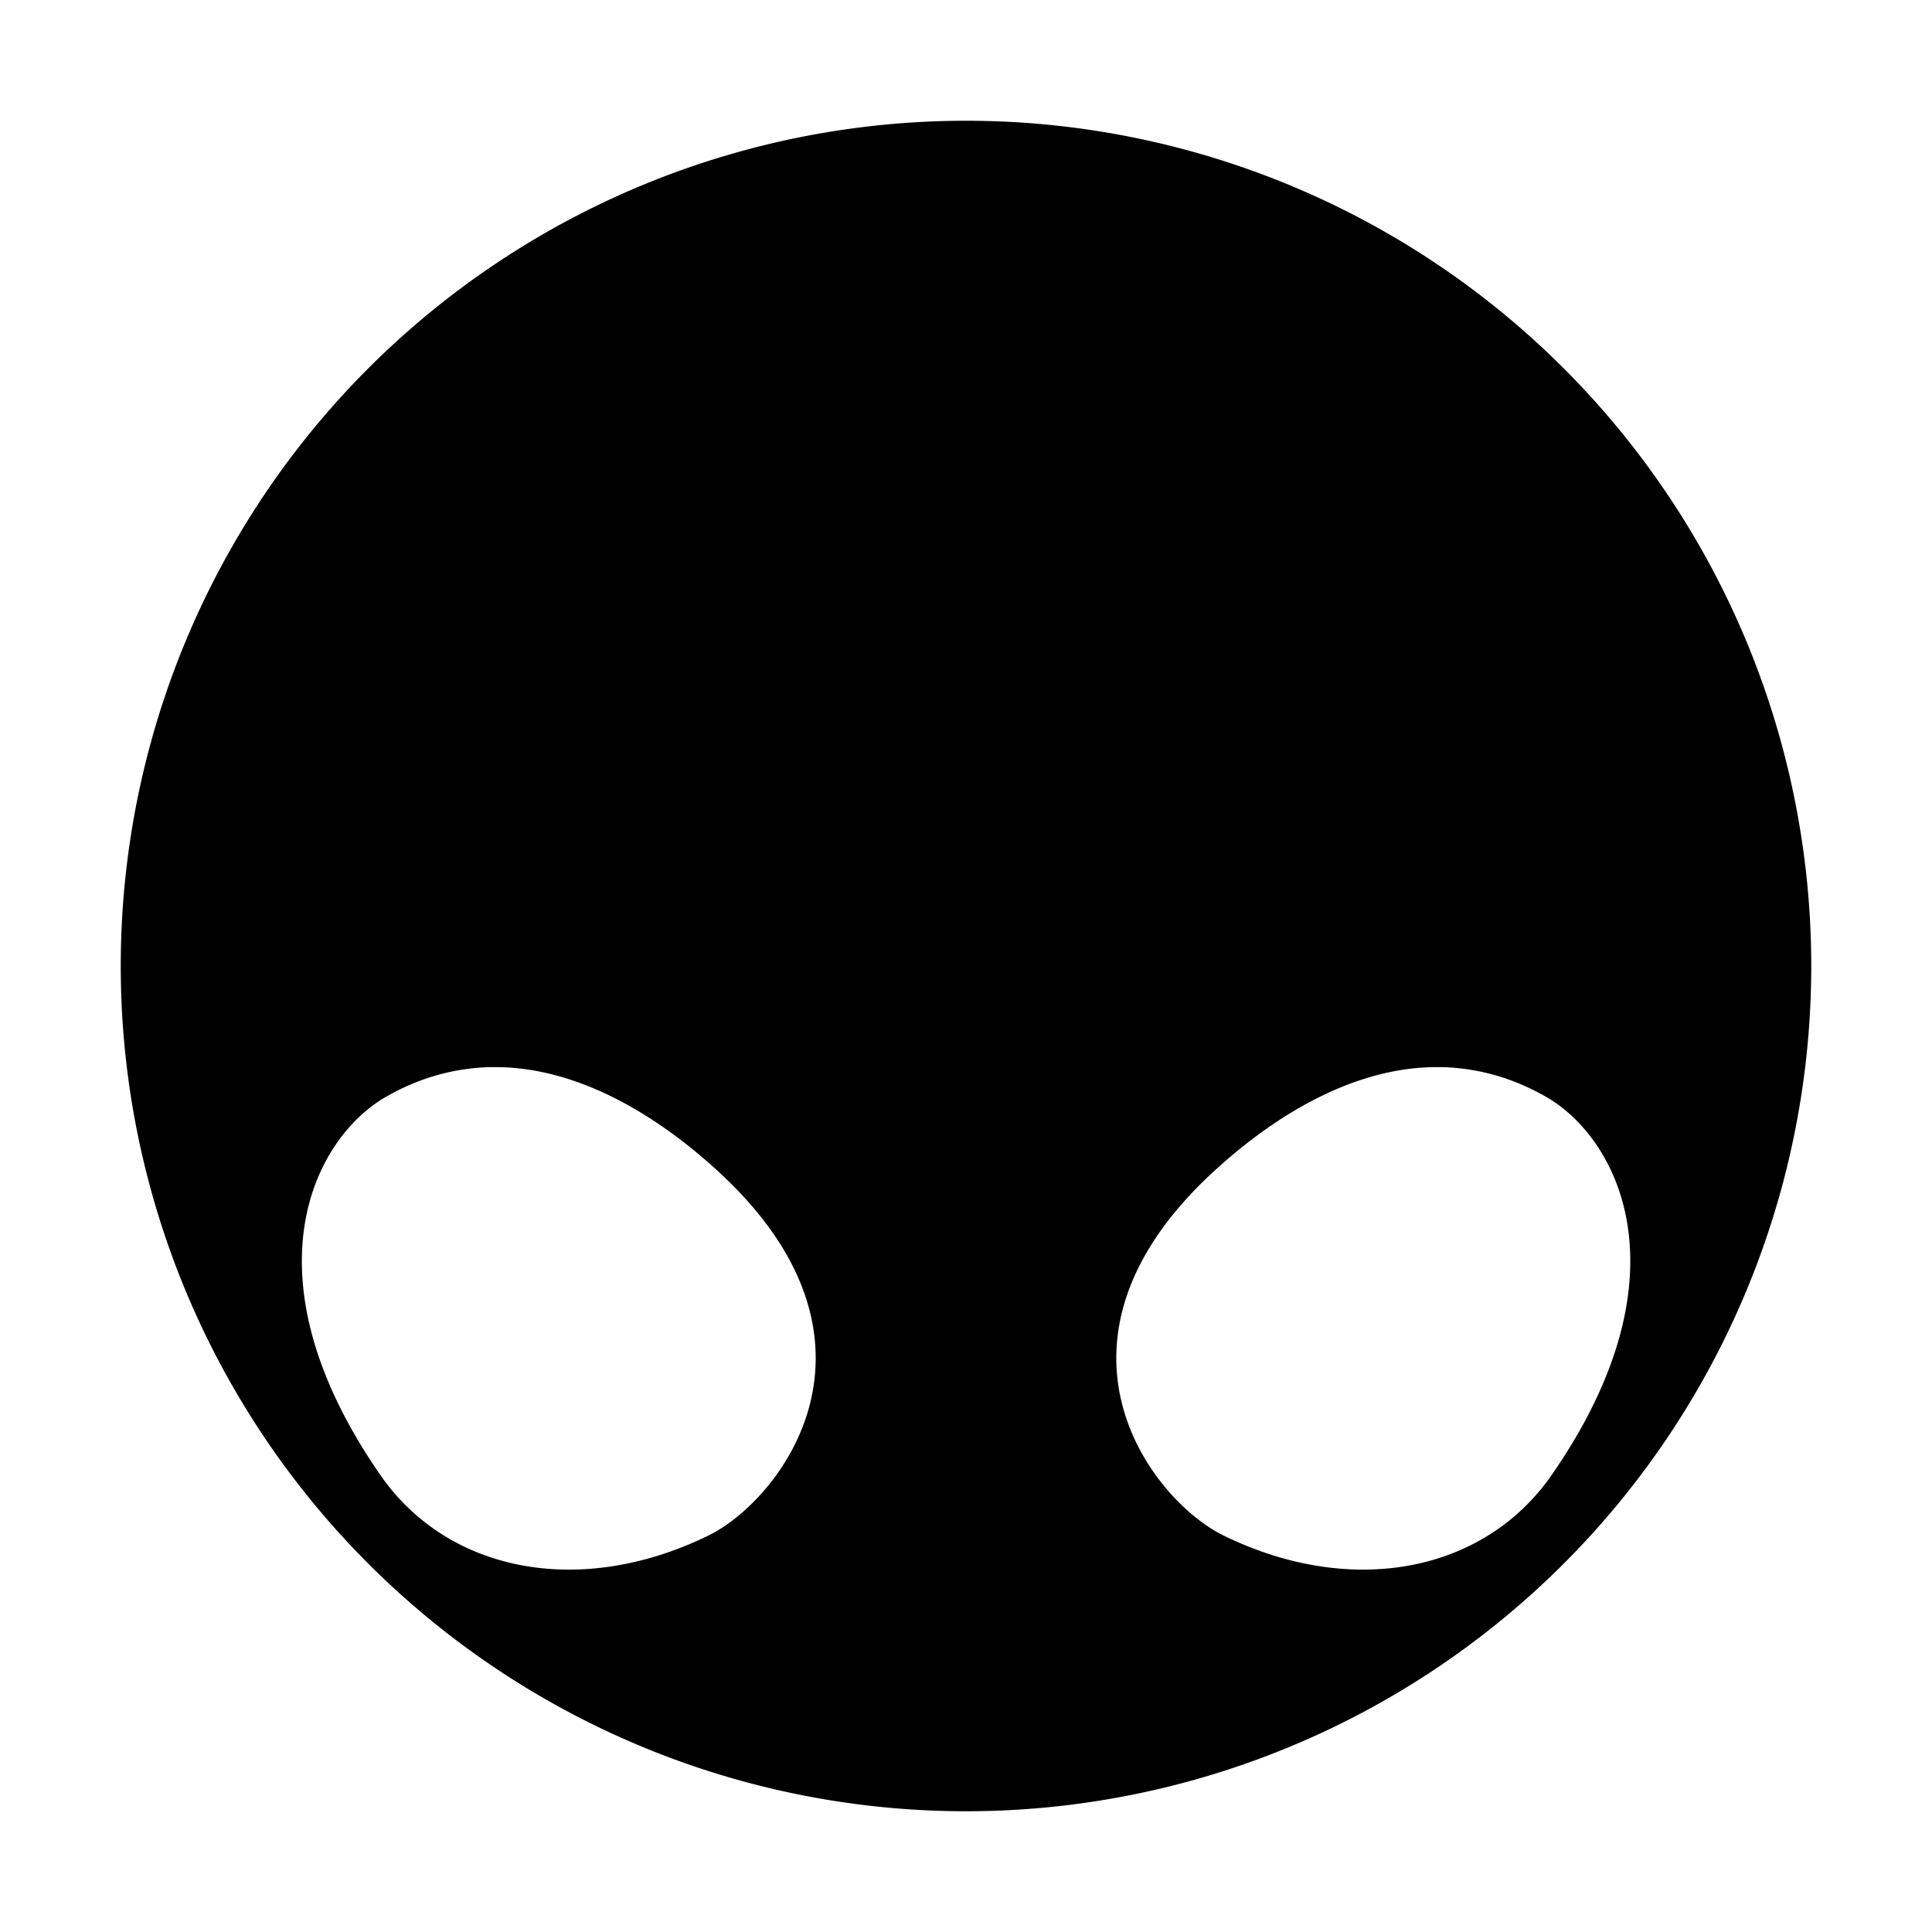 <?xml version="1.0" encoding="iso-8859-1"?>
<!-- Generator: www.svgicons.com -->
<svg xmlns="http://www.w3.org/2000/svg" width="800" height="800" viewBox="0 0 512 512">
<path fill="currentColor" d="M256 32A224 224 0 0 0 32 256a224 224 0 0 0 224 224a224 224 0 0 0 224-224A224 224 0 0 0 256 32M132.1 282.8c25.2.4 47 17.3 58.2 27.6c49.3 45.3 16.4 87.4-2.7 96.6c-33.9 16.5-68.9 9.7-86.8-16.1c-36.65-52.9-17.55-89.4 1.6-100.3c9.3-5.3 18.4-7.5 27.2-7.8zm247.8 0h2.5c8.8.3 17.9 2.5 27.2 7.8c19.2 10.9 38.3 47.4 1.6 100.3c-17.9 25.8-52.9 32.6-86.8 16.1c-19.1-9.2-52-51.3-2.7-96.6c11.2-10.3 33-27.2 58.2-27.6"/>
</svg>
